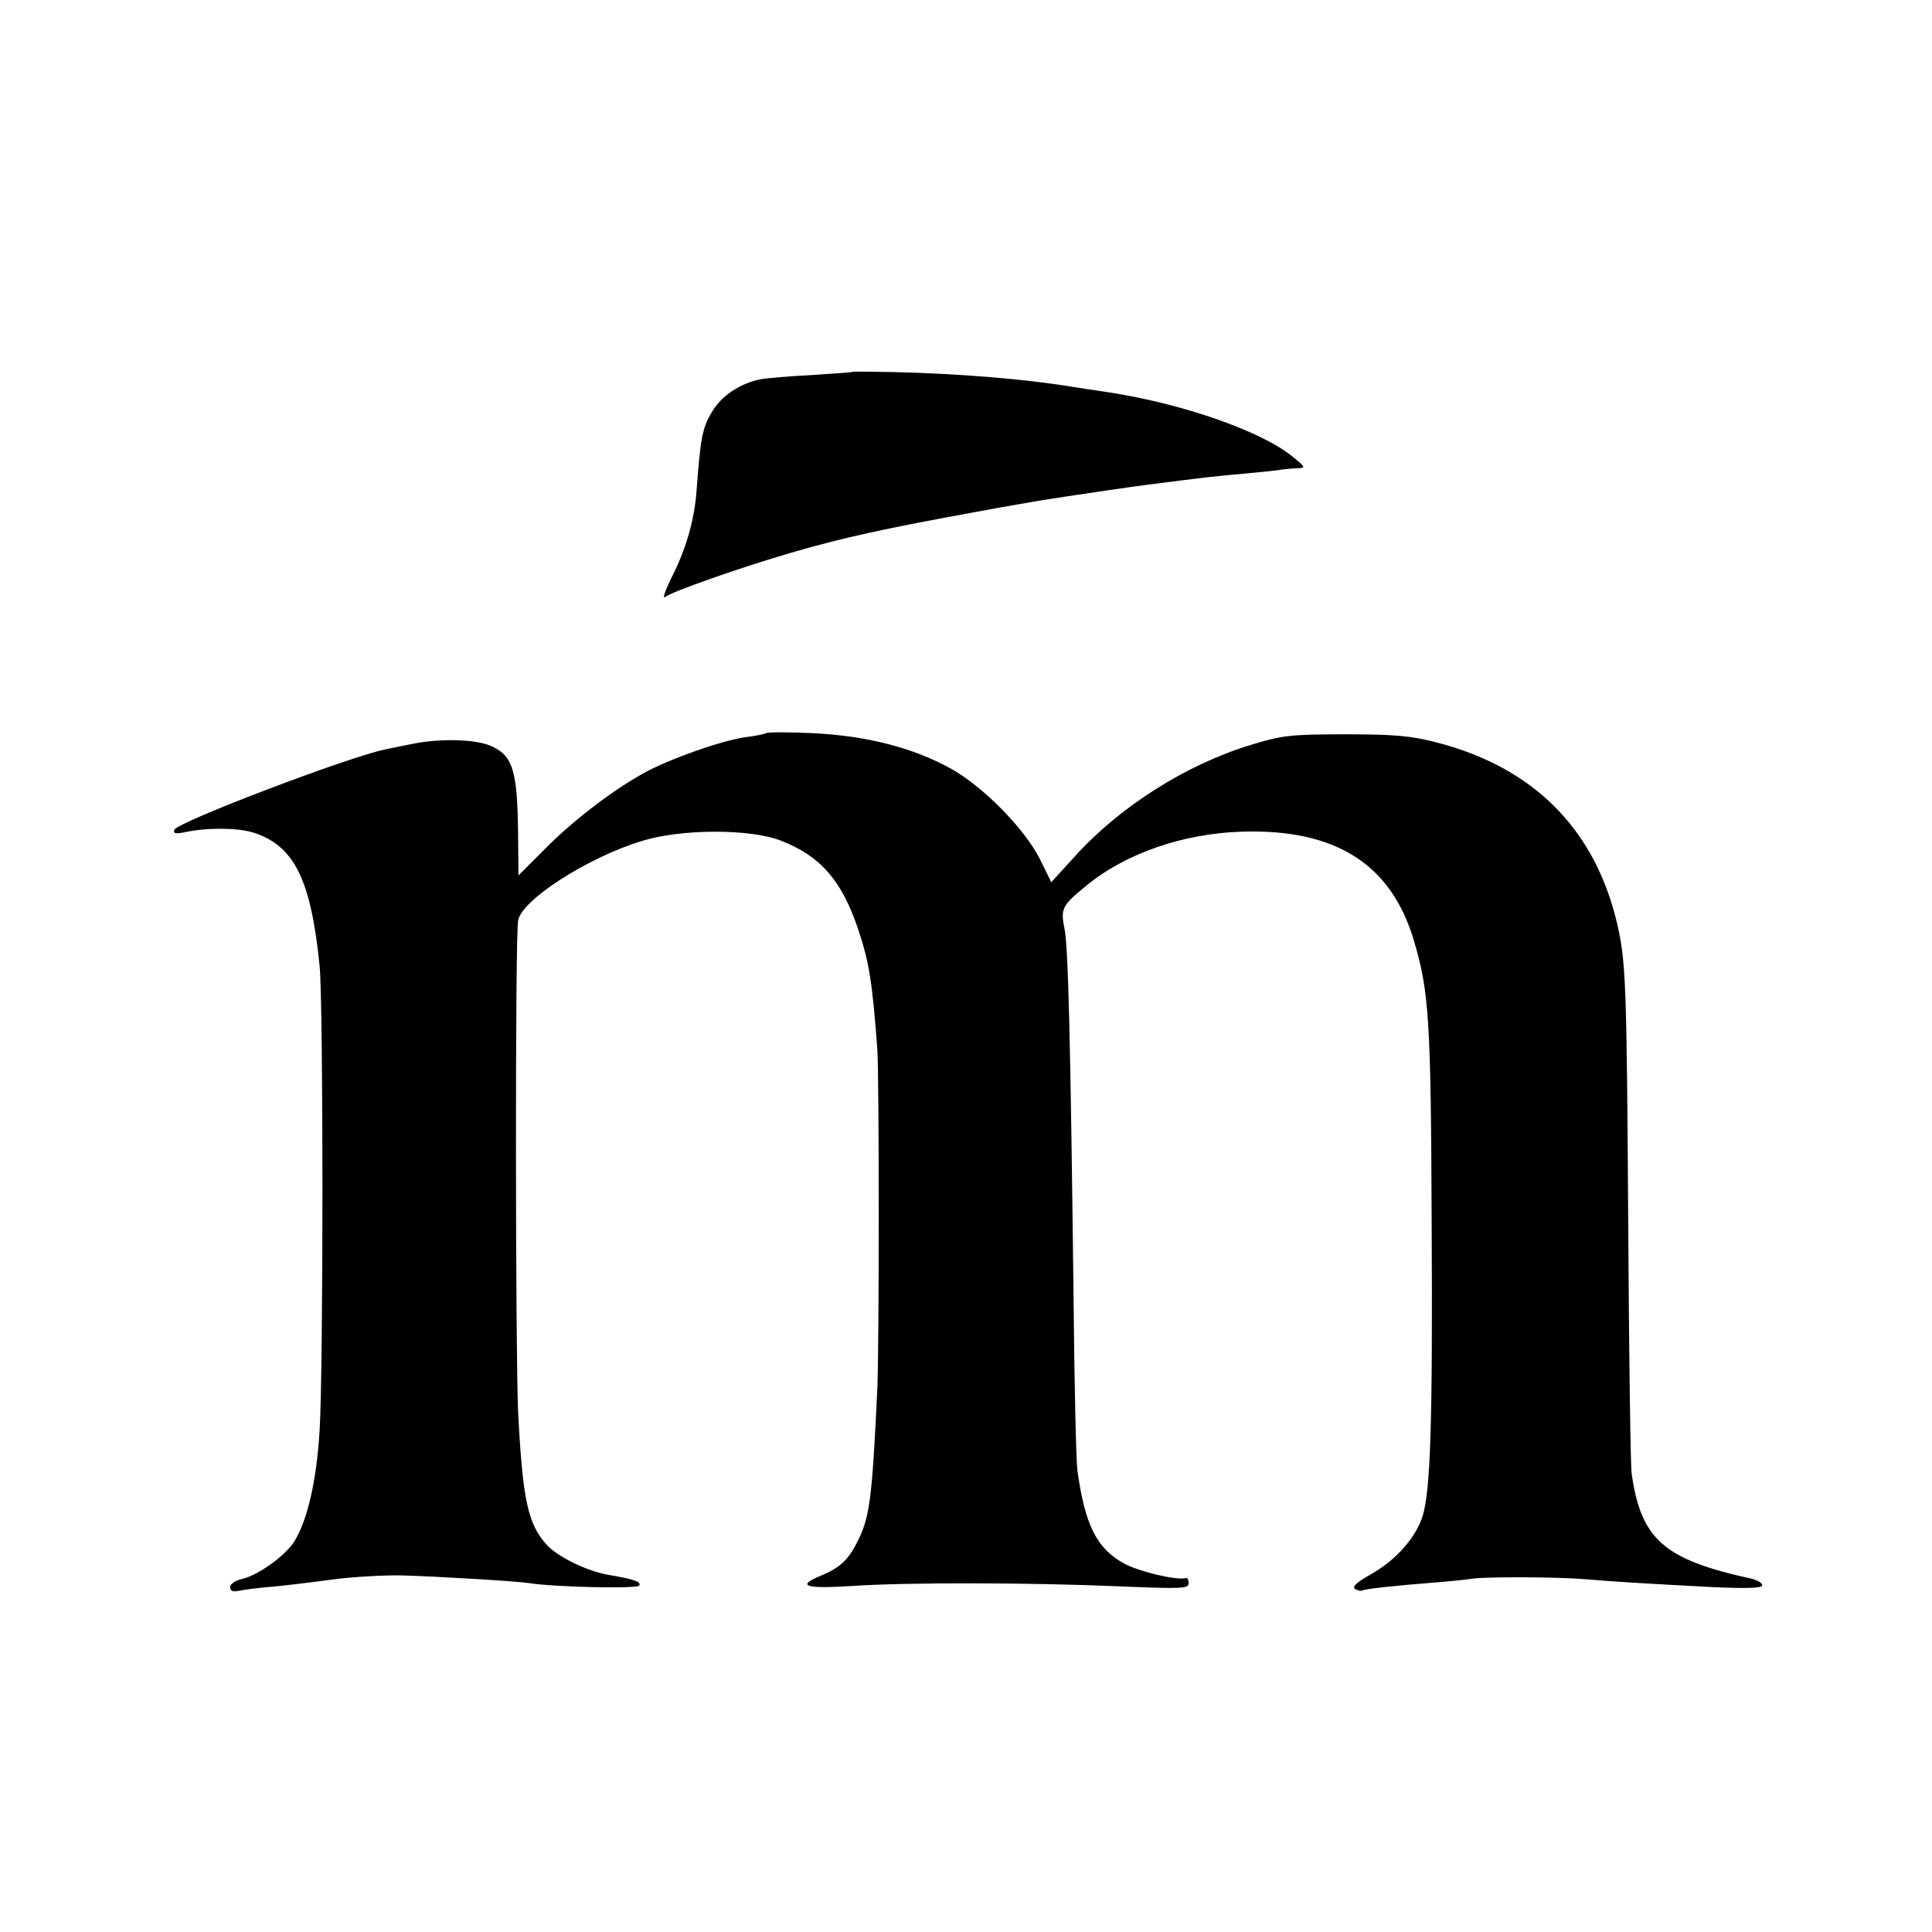 <?xml version="1.0" standalone="no"?>
<!DOCTYPE svg PUBLIC "-//W3C//DTD SVG 20010904//EN"
 "http://www.w3.org/TR/2001/REC-SVG-20010904/DTD/svg10.dtd">
<svg version="1.0" xmlns="http://www.w3.org/2000/svg"
 width="512pt" height="512pt" viewBox="0 0 512 512"
 preserveAspectRatio="xMidYMid meet">
<g transform="translate(0,512) scale(0.1,-0.1)"
fill="#000000" stroke="none">
<path d="M2257 4134 c-1 -1 -49 -4 -107 -8 -58 -3 -118 -8 -134 -11 -55 -11
-105 -44 -130 -88 -25 -41 -30 -71 -40 -207 -6 -80 -28 -156 -68 -234 -16 -33
-23 -54 -15 -48 17 14 199 78 333 117 136 40 257 66 494 109 74 14 153 27 175
31 117 18 234 35 265 39 156 20 187 24 280 32 41 4 82 8 90 10 8 1 26 3 39 3
22 1 21 3 -15 32 -83 67 -290 139 -484 169 -41 6 -86 13 -99 15 -127 21 -302
35 -474 39 -59 1 -108 2 -110 0z"/>
<path d="M2030 3177 c-3 -2 -25 -7 -50 -10 -61 -7 -209 -59 -278 -98 -85 -48
-189 -128 -262 -203 l-66 -66 -1 112 c-2 167 -14 207 -74 232 -40 17 -131 19
-199 6 -30 -6 -66 -13 -79 -16 -98 -20 -552 -193 -559 -213 -3 -10 3 -11 25
-7 59 13 139 13 183 0 109 -34 154 -123 177 -354 10 -99 10 -1069 0 -1231 -8
-133 -32 -237 -67 -294 -24 -38 -97 -91 -141 -100 -16 -4 -29 -13 -29 -21 0
-10 7 -13 22 -10 13 3 52 8 88 11 36 3 108 12 160 19 52 7 136 12 185 11 102
-3 298 -15 334 -20 66 -11 289 -16 295 -7 6 10 -14 17 -79 28 -56 9 -136 47
-166 80 -50 55 -64 118 -76 354 -7 155 -8 1253 0 1300 8 54 183 167 327 211
105 33 289 33 370 1 105 -41 161 -106 204 -234 30 -89 38 -144 51 -318 5 -75
5 -788 0 -900 -14 -296 -20 -342 -54 -408 -23 -46 -46 -67 -94 -87 -68 -28
-45 -36 81 -28 150 10 475 9 710 -1 164 -7 182 -6 182 8 0 9 -3 15 -7 14 -24
-7 -124 17 -163 38 -74 40 -105 103 -125 249 -3 22 -8 229 -10 460 -8 677 -14
927 -24 974 -11 53 -6 62 58 114 103 85 256 138 411 143 250 8 398 -86 458
-292 39 -132 44 -211 46 -734 3 -542 -3 -720 -24 -788 -18 -57 -71 -117 -137
-154 -37 -21 -51 -33 -42 -39 7 -4 16 -6 19 -4 6 4 87 13 190 21 41 3 86 8
100 10 33 6 231 5 300 -1 68 -6 166 -12 338 -21 93 -4 132 -3 132 5 0 6 -12
13 -27 17 -234 51 -294 104 -319 279 -3 22 -7 317 -9 655 -4 652 -6 704 -31
809 -60 246 -221 407 -475 473 -69 18 -112 22 -244 22 -146 0 -168 -3 -250
-28 -171 -52 -347 -163 -467 -296 l-62 -68 -30 61 c-40 80 -151 193 -236 240
-101 56 -224 87 -365 94 -66 3 -122 3 -125 0z"/>
</g>
</svg>
